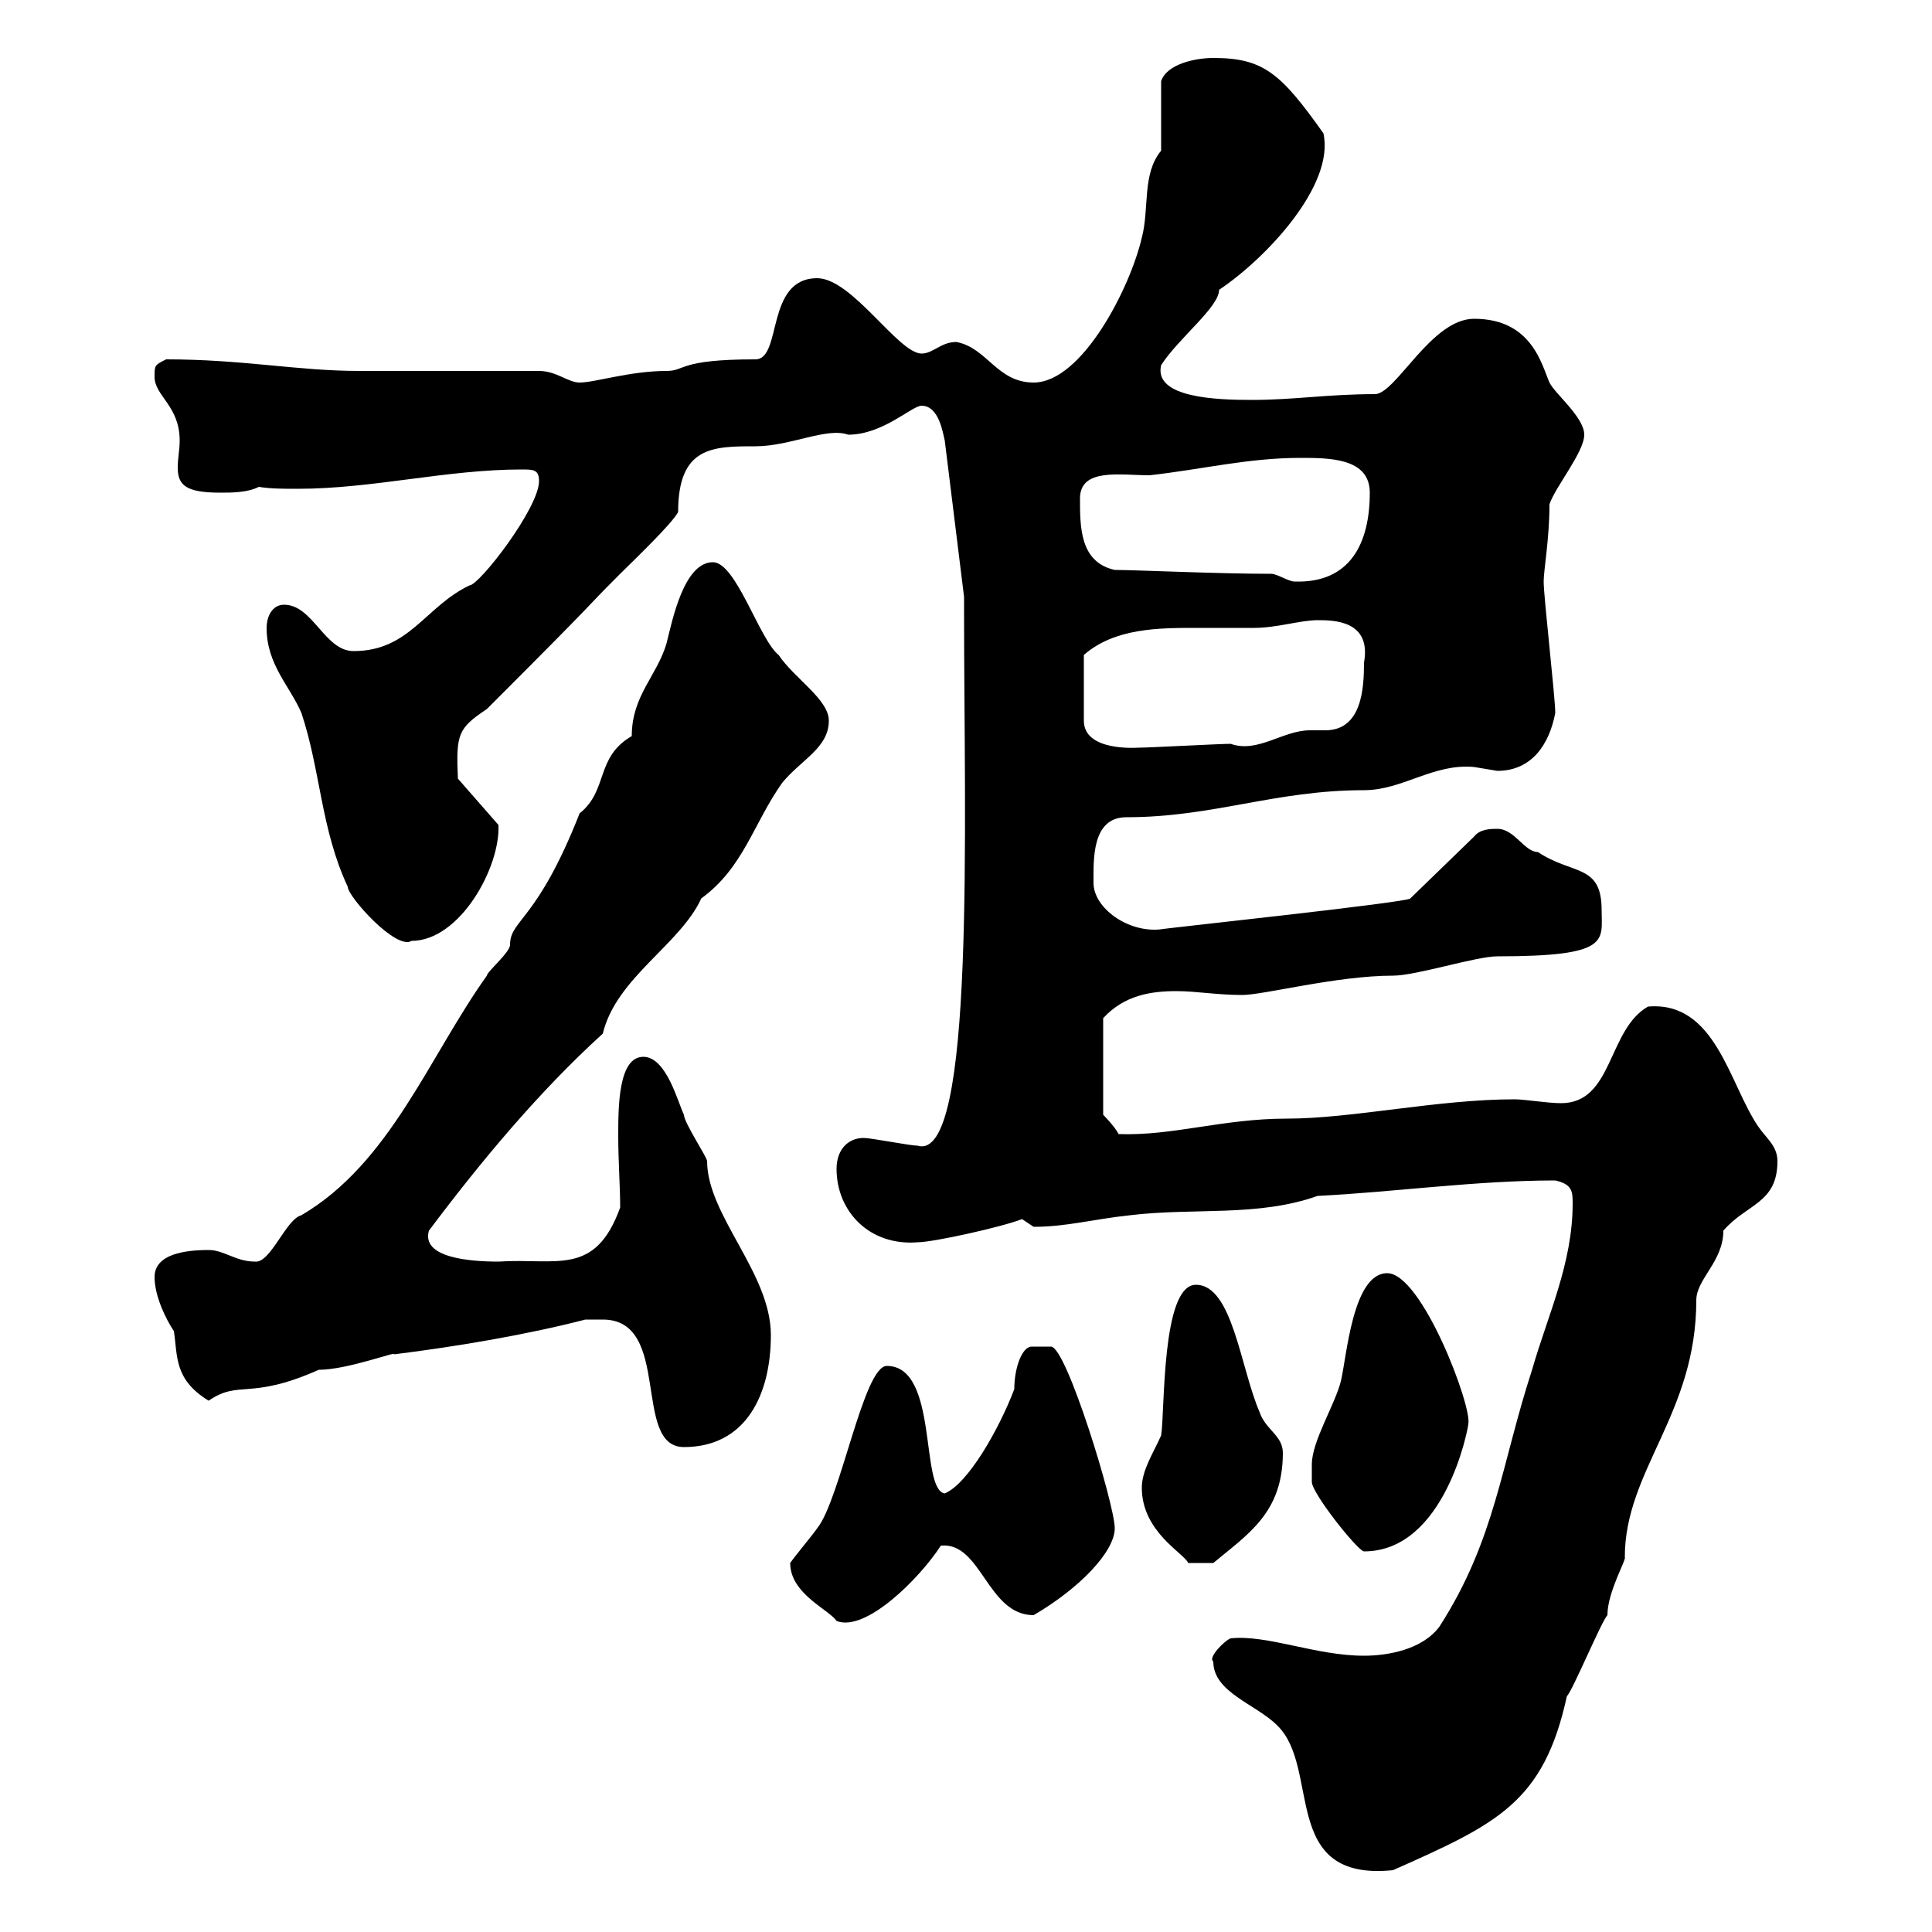 <svg xmlns="http://www.w3.org/2000/svg" xmlns:xlink="http://www.w3.org/1999/xlink" width="300" height="300"><path d="M188.40 258C188.40 262.80 195 264.60 198.30 267.90C205.20 274.50 198.60 292.20 216.30 290.40C232.50 283.20 239.70 279.90 243.30 263.40C244.20 262.50 248.70 251.70 249.60 250.80C249.60 247.20 252.60 242.10 252.30 241.80C252.30 228.30 263.40 219.60 263.40 201.90C263.40 198.60 267.60 195.90 267.60 191.10C271.20 186.90 276 186.90 276 180.30C276 177.90 274.20 176.70 273 174.90C268.50 168.30 266.40 155.40 255.90 156.30C249.60 159.90 250.50 171.30 242.40 171.30C240.30 171.30 236.70 170.70 235.20 170.70C223.20 170.70 210 173.70 199.80 173.70C189.90 173.70 182.10 176.40 173.70 176.10C173.10 174.90 171.30 173.10 171.30 173.10L171.30 158.10C174.60 154.50 178.80 153.90 182.70 153.90C185.70 153.90 189 154.50 192.90 154.50C196.20 154.50 207.60 151.50 216.30 151.50C219.90 151.50 229.20 148.50 232.50 148.50C250.20 148.50 248.70 146.10 248.70 141.30C248.70 134.10 244.20 135.90 238.80 132.30C236.70 132.30 235.20 128.70 232.50 128.70C231.60 128.70 229.80 128.70 228.90 129.90L219 139.50C219 140.10 179.40 144.30 180.30 144.30C175.20 144.90 169.80 141 169.80 137.10C169.80 133.50 169.50 126.90 174.90 126.90C188.40 126.90 198 122.70 211.80 122.70C217.80 122.70 222.60 118.50 228.90 119.10C228.90 119.10 232.50 119.70 232.50 119.70C237.90 119.70 240.60 115.50 241.50 110.70C241.50 108.30 239.70 92.70 239.70 90.30C239.70 88.50 240.60 83.70 240.60 78.30C241.50 75.60 246 70.20 246 67.50C246 64.80 241.50 61.20 240.60 59.40C239.40 56.70 237.90 49.50 228.90 49.50C222.30 49.50 216.90 60.90 213.60 61.20C206.10 61.20 201 62.10 194.40 62.10C189 62.10 179.10 61.80 180.30 56.70C183 52.50 189.30 47.70 189.30 45C196.50 40.20 207.30 28.80 205.50 20.70C198.90 11.40 196.20 9 188.40 9C185.70 9 181.20 9.90 180.30 12.60L180.30 23.40C177.30 27 178.50 32.40 177.30 36.90C175.50 44.70 168 59.40 160.50 59.40C154.80 59.40 153.30 54 148.50 53.10C146.10 53.10 144.90 54.90 143.10 54.90C139.50 54.90 132.30 43.20 126.90 43.20C118.80 43.20 121.50 55.80 117.30 55.80C105.30 55.80 106.50 57.60 103.50 57.60C97.80 57.60 92.40 59.40 90 59.40C88.20 59.40 86.40 57.60 83.70 57.60C79.20 57.60 60.30 57.60 55.80 57.60C46.20 57.60 37.80 55.80 25.80 55.80C24 56.70 24 56.70 24 58.50C24 61.50 27.90 63 27.90 68.40C27.90 69.90 27.60 71.10 27.60 72.60C27.60 75.30 28.80 76.50 34.20 76.50C36 76.50 38.40 76.50 40.20 75.60C42 75.90 44.10 75.90 46.20 75.90C57.90 75.90 69.30 72.90 81 72.90C82.80 72.90 83.70 72.90 83.70 74.70C83.70 78.90 74.40 90.90 72.90 90.90C66 94.20 63.60 101.10 54.90 101.10C50.40 101.10 48.60 93.90 44.10 93.90C42.30 93.90 41.40 95.70 41.40 97.50C41.40 103.20 45 106.50 46.80 110.70C49.80 119.70 49.80 128.70 54 137.70C54 139.20 61.50 147.60 63.90 146.10C71.40 146.10 77.70 134.70 77.40 128.10L71.10 120.90C70.80 114 71.10 113.10 75.60 110.10C95.40 90.30 89.40 96 96.30 89.10C98.10 87.30 104.40 81.30 105.30 79.50C105.30 69.30 110.70 69.30 117.30 69.30C122.70 69.30 128.40 66.30 131.70 67.50C137.10 67.50 141.60 63 143.10 63C145.80 63 146.40 67.20 146.70 68.40L149.70 92.70L149.70 95.70C149.70 127.50 151.50 180.60 142.50 177.90C141.30 177.90 135.30 176.70 134.10 176.70C131.70 176.70 129.90 178.50 129.90 181.50C129.90 188.10 135 193.50 142.50 192.90C144.90 192.90 155.70 190.50 158.70 189.30C158.70 189.30 160.50 190.50 160.50 190.50C165.60 190.50 169.80 189.30 175.50 188.70C185.40 187.50 195.30 189 204.60 185.70C216.60 185.10 229.20 183.30 241.50 183.30C244.20 183.90 244.20 185.10 244.20 186.90C244.20 196.20 240.30 204.30 237.90 212.70C233.10 227.40 232.20 239.10 223.50 252.60C220.80 256.20 215.40 257.10 211.80 257.10C204.30 257.10 196.80 253.80 191.10 254.40C190.20 254.70 187.50 257.40 188.40 258ZM122.70 242.70C122.70 247.50 128.70 249.90 129.90 251.70C134.40 253.50 142.80 245.10 146.10 240C152.40 239.40 153.30 250.80 160.50 250.80C167.70 246.60 173.10 240.90 173.10 237.30C173.10 233.70 165.60 209.10 163.20 209.10C162.90 209.10 162.60 209.10 162.30 209.10C162 209.10 160.80 209.10 160.20 209.10C158.70 209.10 157.50 212.40 157.50 215.70C155.10 222 150.30 230.40 146.70 231.90C142.80 231.30 145.80 212.10 137.70 212.10C134.10 212.10 130.50 232.80 126.90 237.30C126.30 238.20 123.30 241.80 122.70 242.70ZM177.30 231C177.30 237.90 183.90 241.20 184.50 242.70L188.40 242.70C193.80 238.20 199.20 234.90 199.20 225.60C199.20 222.90 196.50 222 195.60 219.30C192.60 212.40 191.40 199.50 185.70 199.50C180.30 199.50 180.90 219.30 180.30 222.90C179.10 225.60 177.30 228.30 177.30 231ZM203.70 227.40C203.70 228.30 203.70 230.10 203.70 230.10C203.70 231.90 210.90 240.90 211.80 240.90C224.40 240.90 228 221.70 228 221.10C228.60 218.40 220.80 197.70 215.40 197.70C210 197.70 209.10 210.90 208.20 214.50C207.30 218.10 203.70 223.80 203.70 227.40ZM93.60 204.90C104.40 204.90 98.10 224.70 106.20 224.70C115.80 224.70 119.70 216.60 119.70 207.30C119.70 197.70 109.80 188.70 109.80 180.30C109.80 179.70 106.20 174.30 106.20 173.10C105.30 171.30 103.50 164.10 99.90 164.10C96 164.10 96 171.90 96 176.40C96 180.30 96.30 184.20 96.30 187.50C92.40 198.30 86.40 195.30 77.40 195.90C72.90 195.90 65.40 195.30 66.60 191.10C74.70 180.30 83.70 169.50 93.60 160.50C95.70 151.80 105.60 146.70 108.90 139.50C115.50 134.70 117 127.80 121.50 121.50C124.50 117.90 128.70 116.10 128.70 111.90C128.70 108.60 123.30 105.30 120.90 101.70C117.90 99.30 114.30 87.30 110.70 87.30C106.20 87.30 104.40 96.30 103.50 99.90C102 105 98.10 108 98.10 114.30C92.40 117.60 94.50 122.70 90 126.30C83.40 143.10 79.20 142.80 79.20 146.70C79.20 147.90 75.60 150.90 75.60 151.50C66.60 164.10 60.60 180.60 46.80 188.70C44.40 189.30 42 196.20 39.60 195.90C36.60 195.90 34.80 194.10 32.40 194.10C28.80 194.10 24 194.70 24 198.30C24 201.30 25.80 204.90 27 206.70C27.60 210.60 27 214.20 32.40 217.50C37.20 214.20 38.70 217.50 49.50 212.70C54 212.70 61.80 209.70 61.20 210.30C70.80 209.10 81.60 207.30 90.90 204.90C90.90 204.90 92.70 204.90 93.60 204.90ZM204.60 96.30C207 96.30 213 96.30 211.80 102.90C211.80 106.80 211.50 113.40 205.80 113.40C205.20 113.40 204.30 113.40 203.40 113.40C199.20 113.40 195.30 117 191.10 115.50C189.30 115.50 178.50 116.10 176.70 116.10C176.40 116.10 168.30 116.70 168.30 111.90L168.30 101.70C173.10 97.50 180 97.50 185.70 97.50C188.40 97.50 191.70 97.50 194.70 97.50C198.30 97.50 201.90 96.30 204.60 96.30ZM197.40 89.10C189 89.10 176.40 88.50 173.10 88.50C167.70 87.30 167.70 81.90 167.70 77.40C167.70 72.60 174 73.80 178.50 73.80C186.60 72.90 193.80 71.10 201.90 71.10C206.40 71.10 212.70 71.10 212.70 76.50C212.70 84.30 209.70 90.60 201 90.30C200.10 90.30 198.30 89.10 197.40 89.10Z"/></svg>